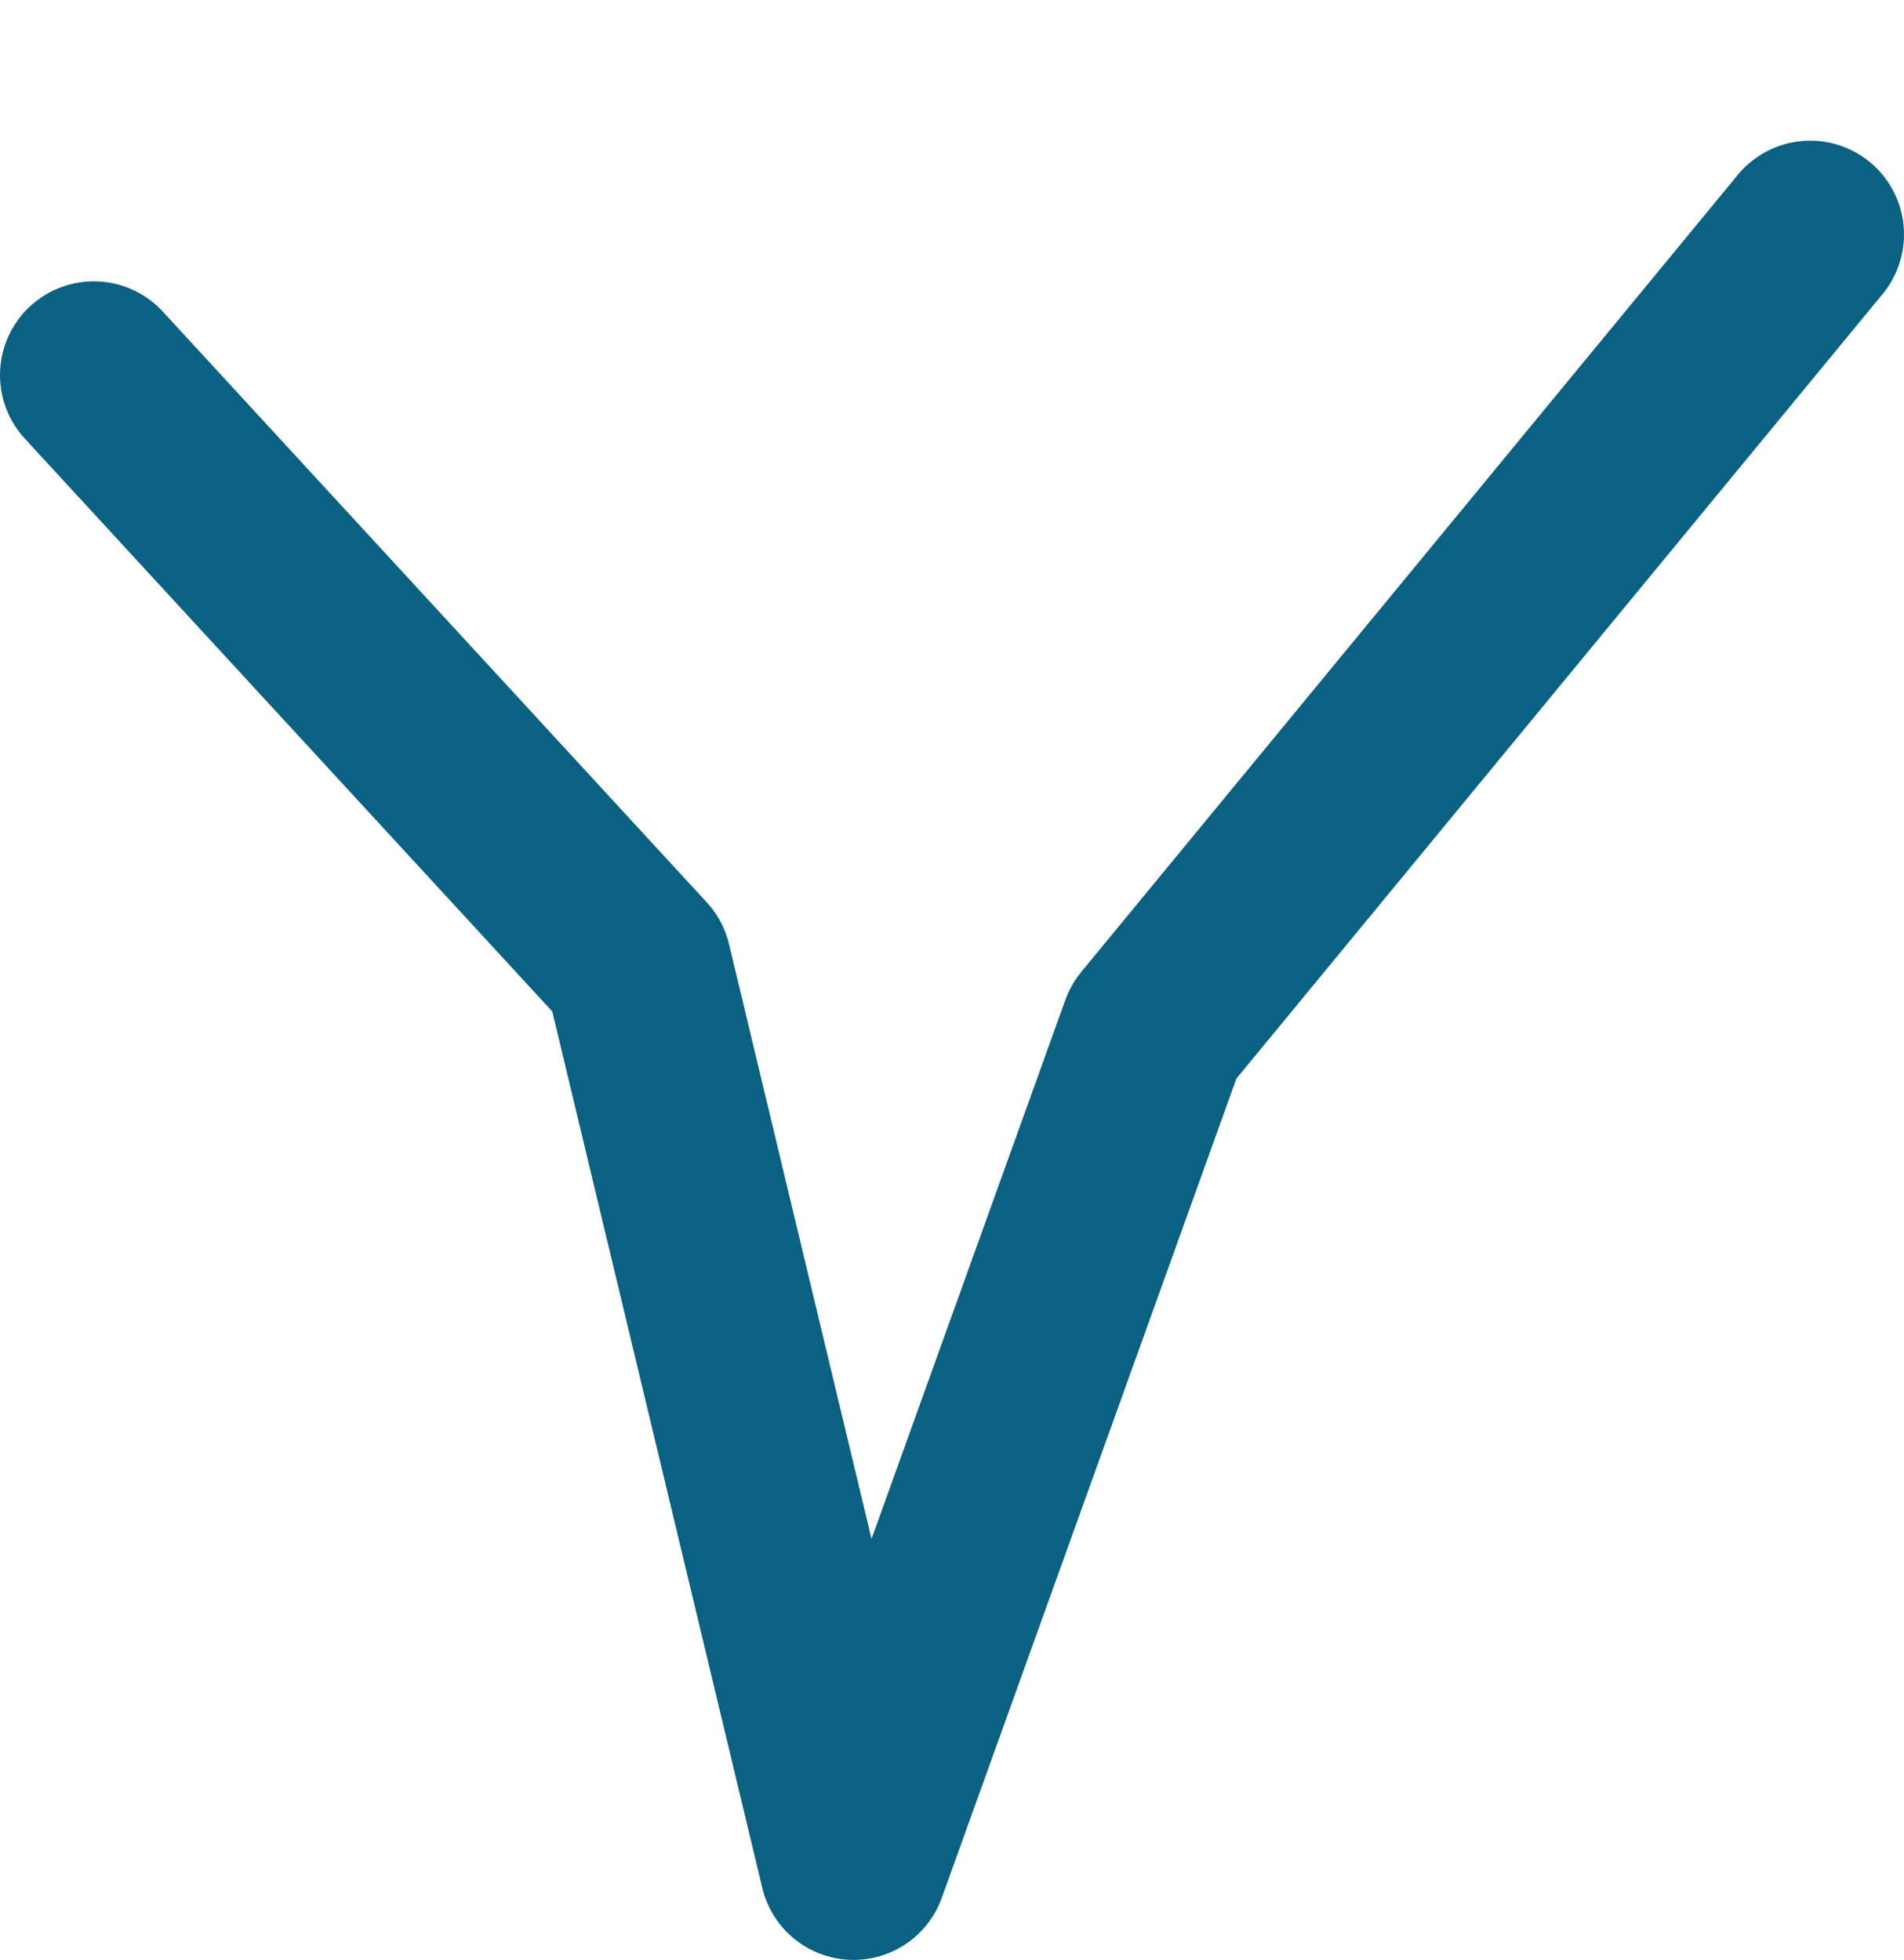<?xml version="1.0" encoding="UTF-8" standalone="no"?>
<svg xmlns:xlink="http://www.w3.org/1999/xlink" height="10.45px" width="10.15px" xmlns="http://www.w3.org/2000/svg">
  <g transform="matrix(1.0, 0.0, 0.0, 1.0, 1.2, 5.85)">
    <path d="M-0.7 -3.85 L2.2 -0.7 3.35 4.1 4.95 -0.35 8.45 -4.6" fill="none" stroke="#0a6181" stroke-linecap="round" stroke-linejoin="round" stroke-width="1.0">
      <animate attributeName="stroke" dur="2s" repeatCount="indefinite" values="#0a6181;#0a6182"/>
      <animate attributeName="stroke-width" dur="2s" repeatCount="indefinite" values="1.0;1.0"/>
      <animate attributeName="fill-opacity" dur="2s" repeatCount="indefinite" values="1.0;1.0"/>
      <animate attributeName="d" dur="2s" repeatCount="indefinite" values="M-0.7 -3.85 L2.2 -0.7 3.35 4.1 4.95 -0.35 8.45 -4.6;M0.3 -4.75 L0.75 0.55 3.35 4.1 5.95 1.15 7.55 -5.35"/>
    </path>
  </g>
</svg>
